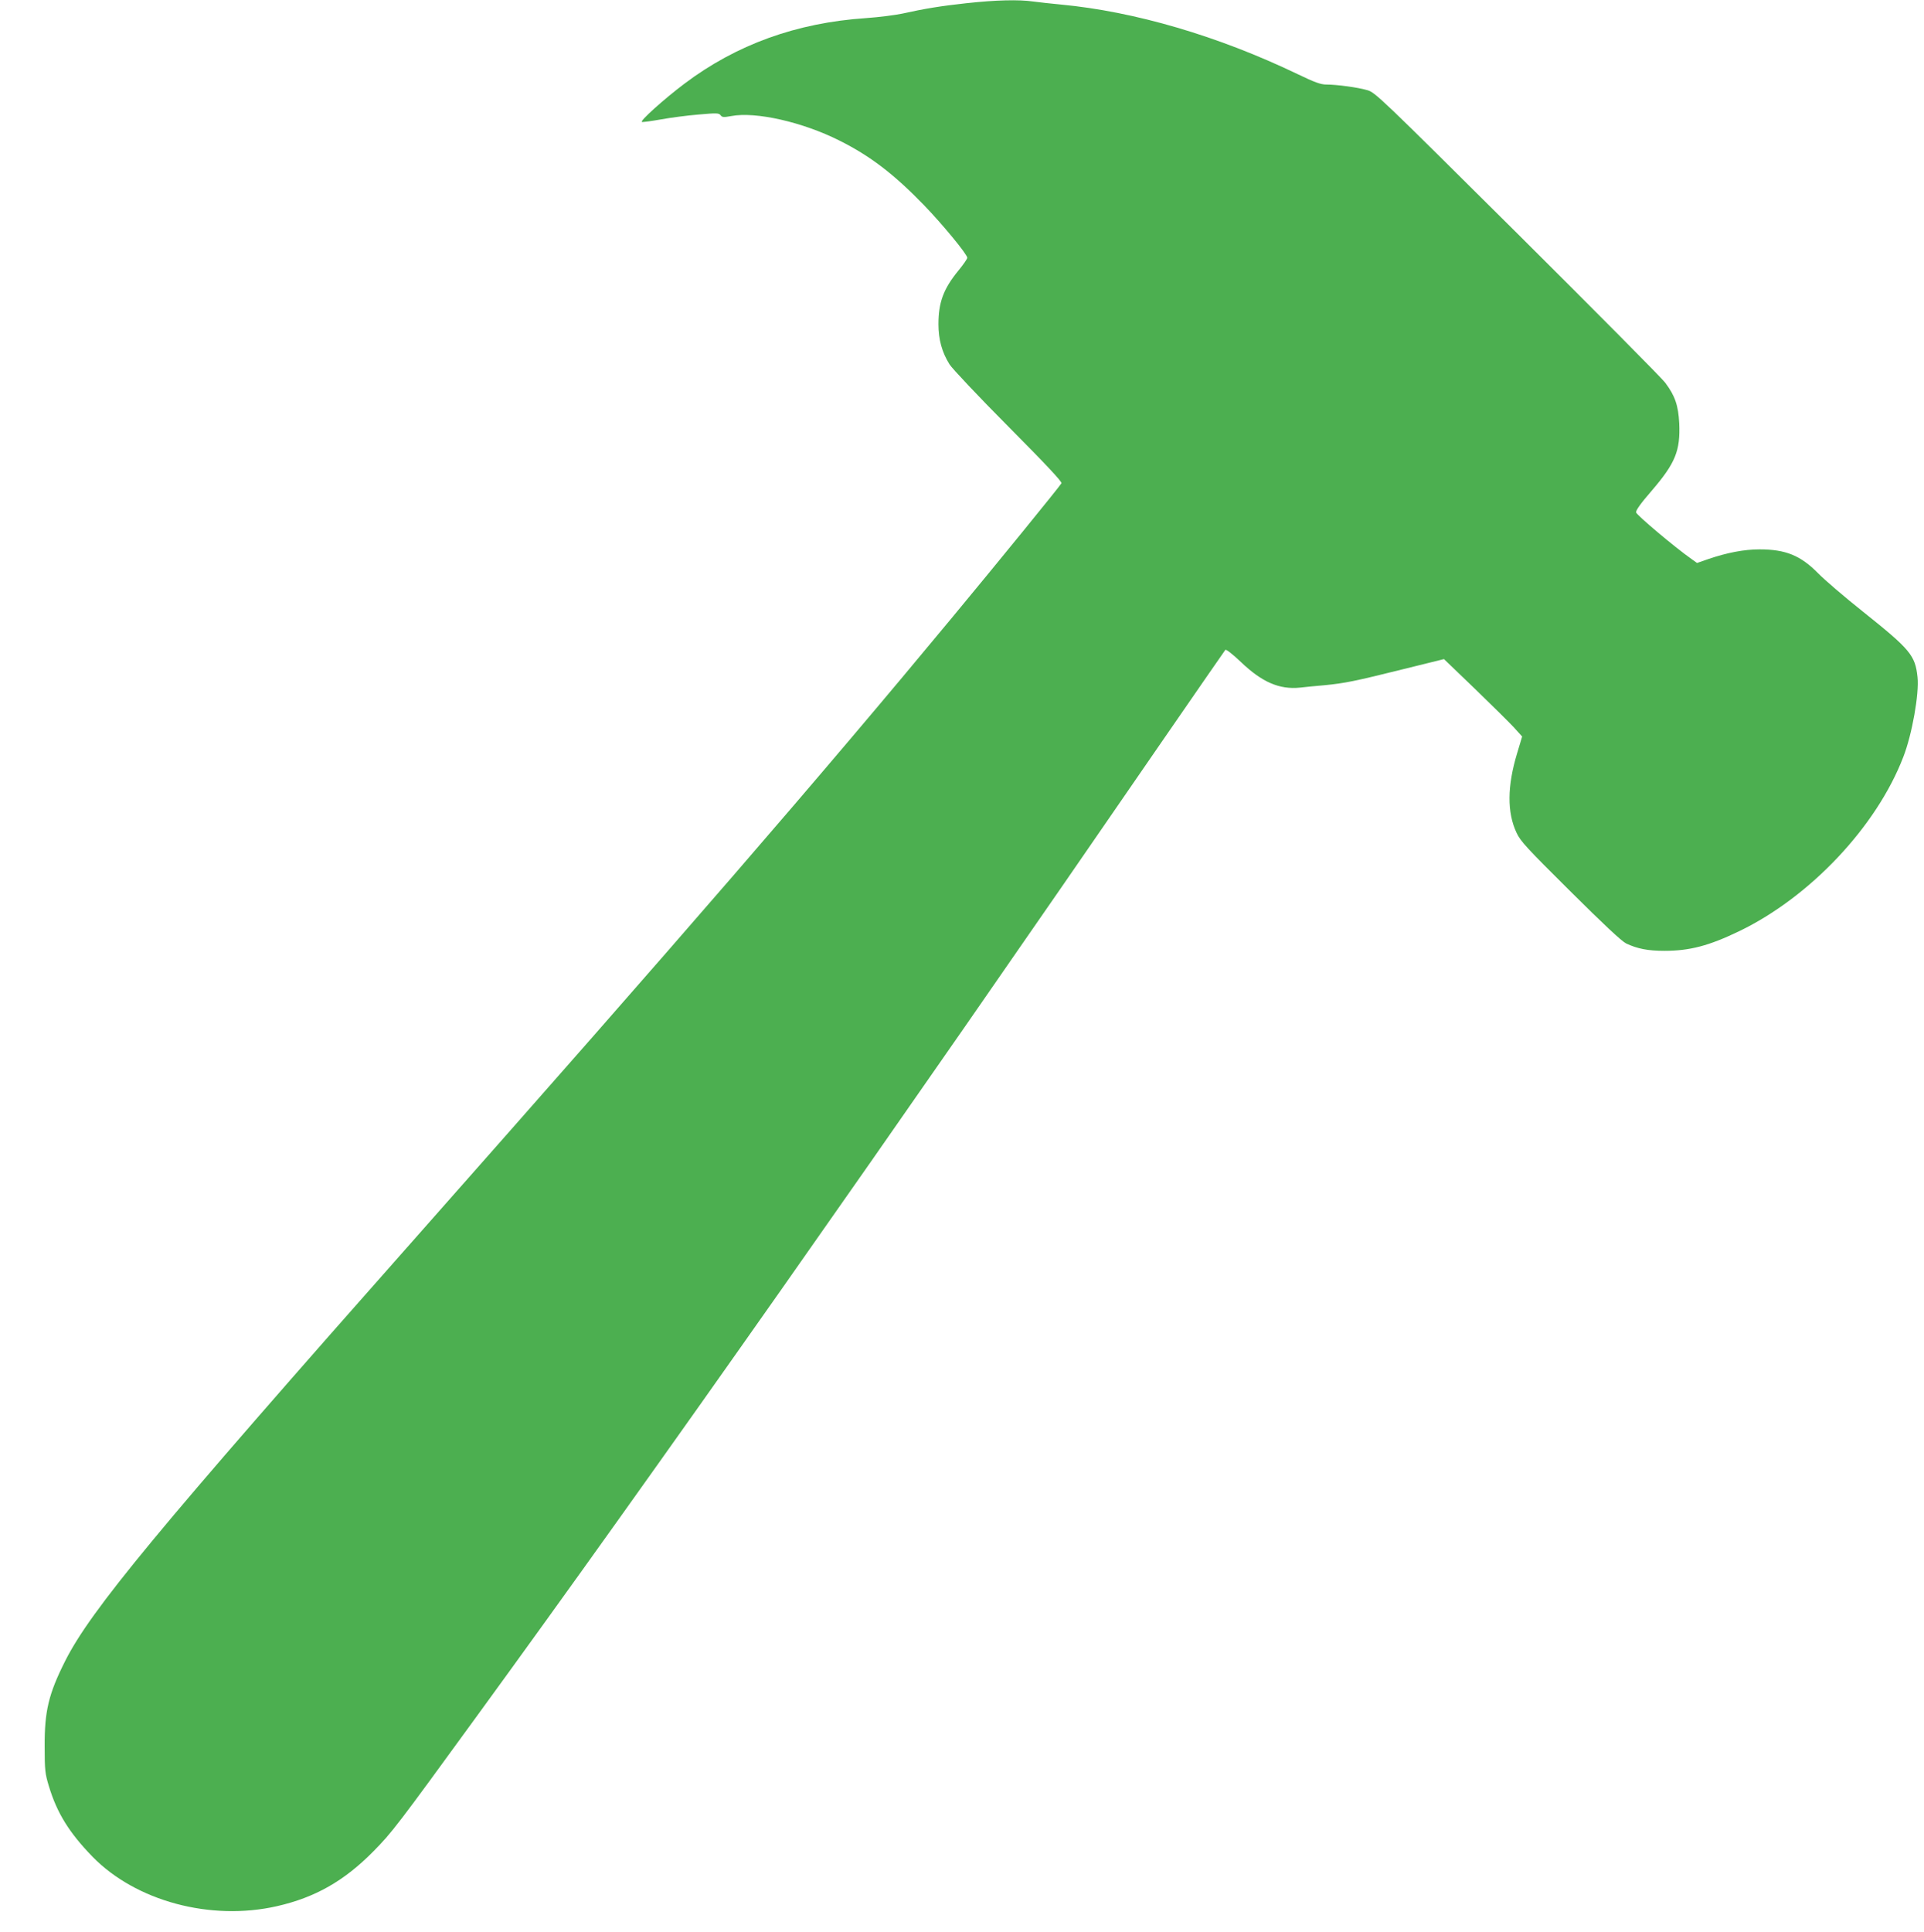 <?xml version="1.0" standalone="no"?>
<!DOCTYPE svg PUBLIC "-//W3C//DTD SVG 20010904//EN"
 "http://www.w3.org/TR/2001/REC-SVG-20010904/DTD/svg10.dtd">
<svg version="1.0" xmlns="http://www.w3.org/2000/svg"
 width="1275pt" height="1280pt" viewBox="0 0 1275 1280"
 preserveAspectRatio="xMidYMid meet">
<g transform="translate(0,1280) scale(0.1,-0.1)"
fill="#4caf50" stroke="none">
<path d="M6406 12779 c-173 -19 -277 -36 -426 -69 -47 -10 -156 -24 -242 -30
-460 -31 -858 -175 -1203 -435 -133 -100 -299 -249 -281 -253 8 -2 65 6 127
17 61 11 172 26 247 32 122 11 136 10 147 -4 11 -15 20 -15 71 -6 162 31 474
-40 718 -163 202 -101 359 -221 558 -426 121 -125 288 -327 288 -350 0 -7 -26
-45 -59 -85 -99 -121 -132 -211 -132 -355 0 -101 23 -186 74 -267 17 -27 192
-213 390 -412 250 -252 357 -366 351 -375 -14 -24 -422 -525 -719 -883 -887
-1071 -1804 -2130 -3560 -4115 -1714 -1937 -2154 -2469 -2324 -2807 -109 -217
-136 -331 -135 -563 0 -161 3 -182 28 -265 54 -178 134 -307 288 -466 287
-295 783 -429 1223 -329 254 58 446 167 640 364 124 126 155 167 682 891 1175
1613 2724 3817 4552 6475 222 322 407 589 411 594 6 5 48 -28 104 -81 139
-133 255 -183 391 -169 33 4 106 11 163 16 133 13 199 26 524 107 l267 66 202
-194 c111 -107 227 -222 259 -256 l57 -63 -33 -110 c-66 -218 -68 -392 -4
-528 26 -56 67 -100 356 -387 222 -221 340 -331 370 -346 74 -35 144 -49 254
-49 168 0 296 34 495 130 471 227 911 694 1088 1155 58 149 106 419 94 529
-15 144 -48 183 -361 433 -122 97 -255 211 -297 254 -117 119 -216 159 -389
159 -103 0 -216 -22 -339 -64 l-75 -26 -35 25 c-114 80 -366 293 -369 310 -2
14 31 60 103 143 158 184 191 266 183 448 -6 117 -28 182 -92 267 -23 32 -466
477 -982 991 -916 910 -941 934 -994 949 -62 18 -201 37 -271 37 -36 0 -76 14
-190 69 -527 253 -1080 415 -1569 461 -63 6 -145 15 -182 20 -97 14 -249 10
-442 -11z"/>
</g>
</svg>
